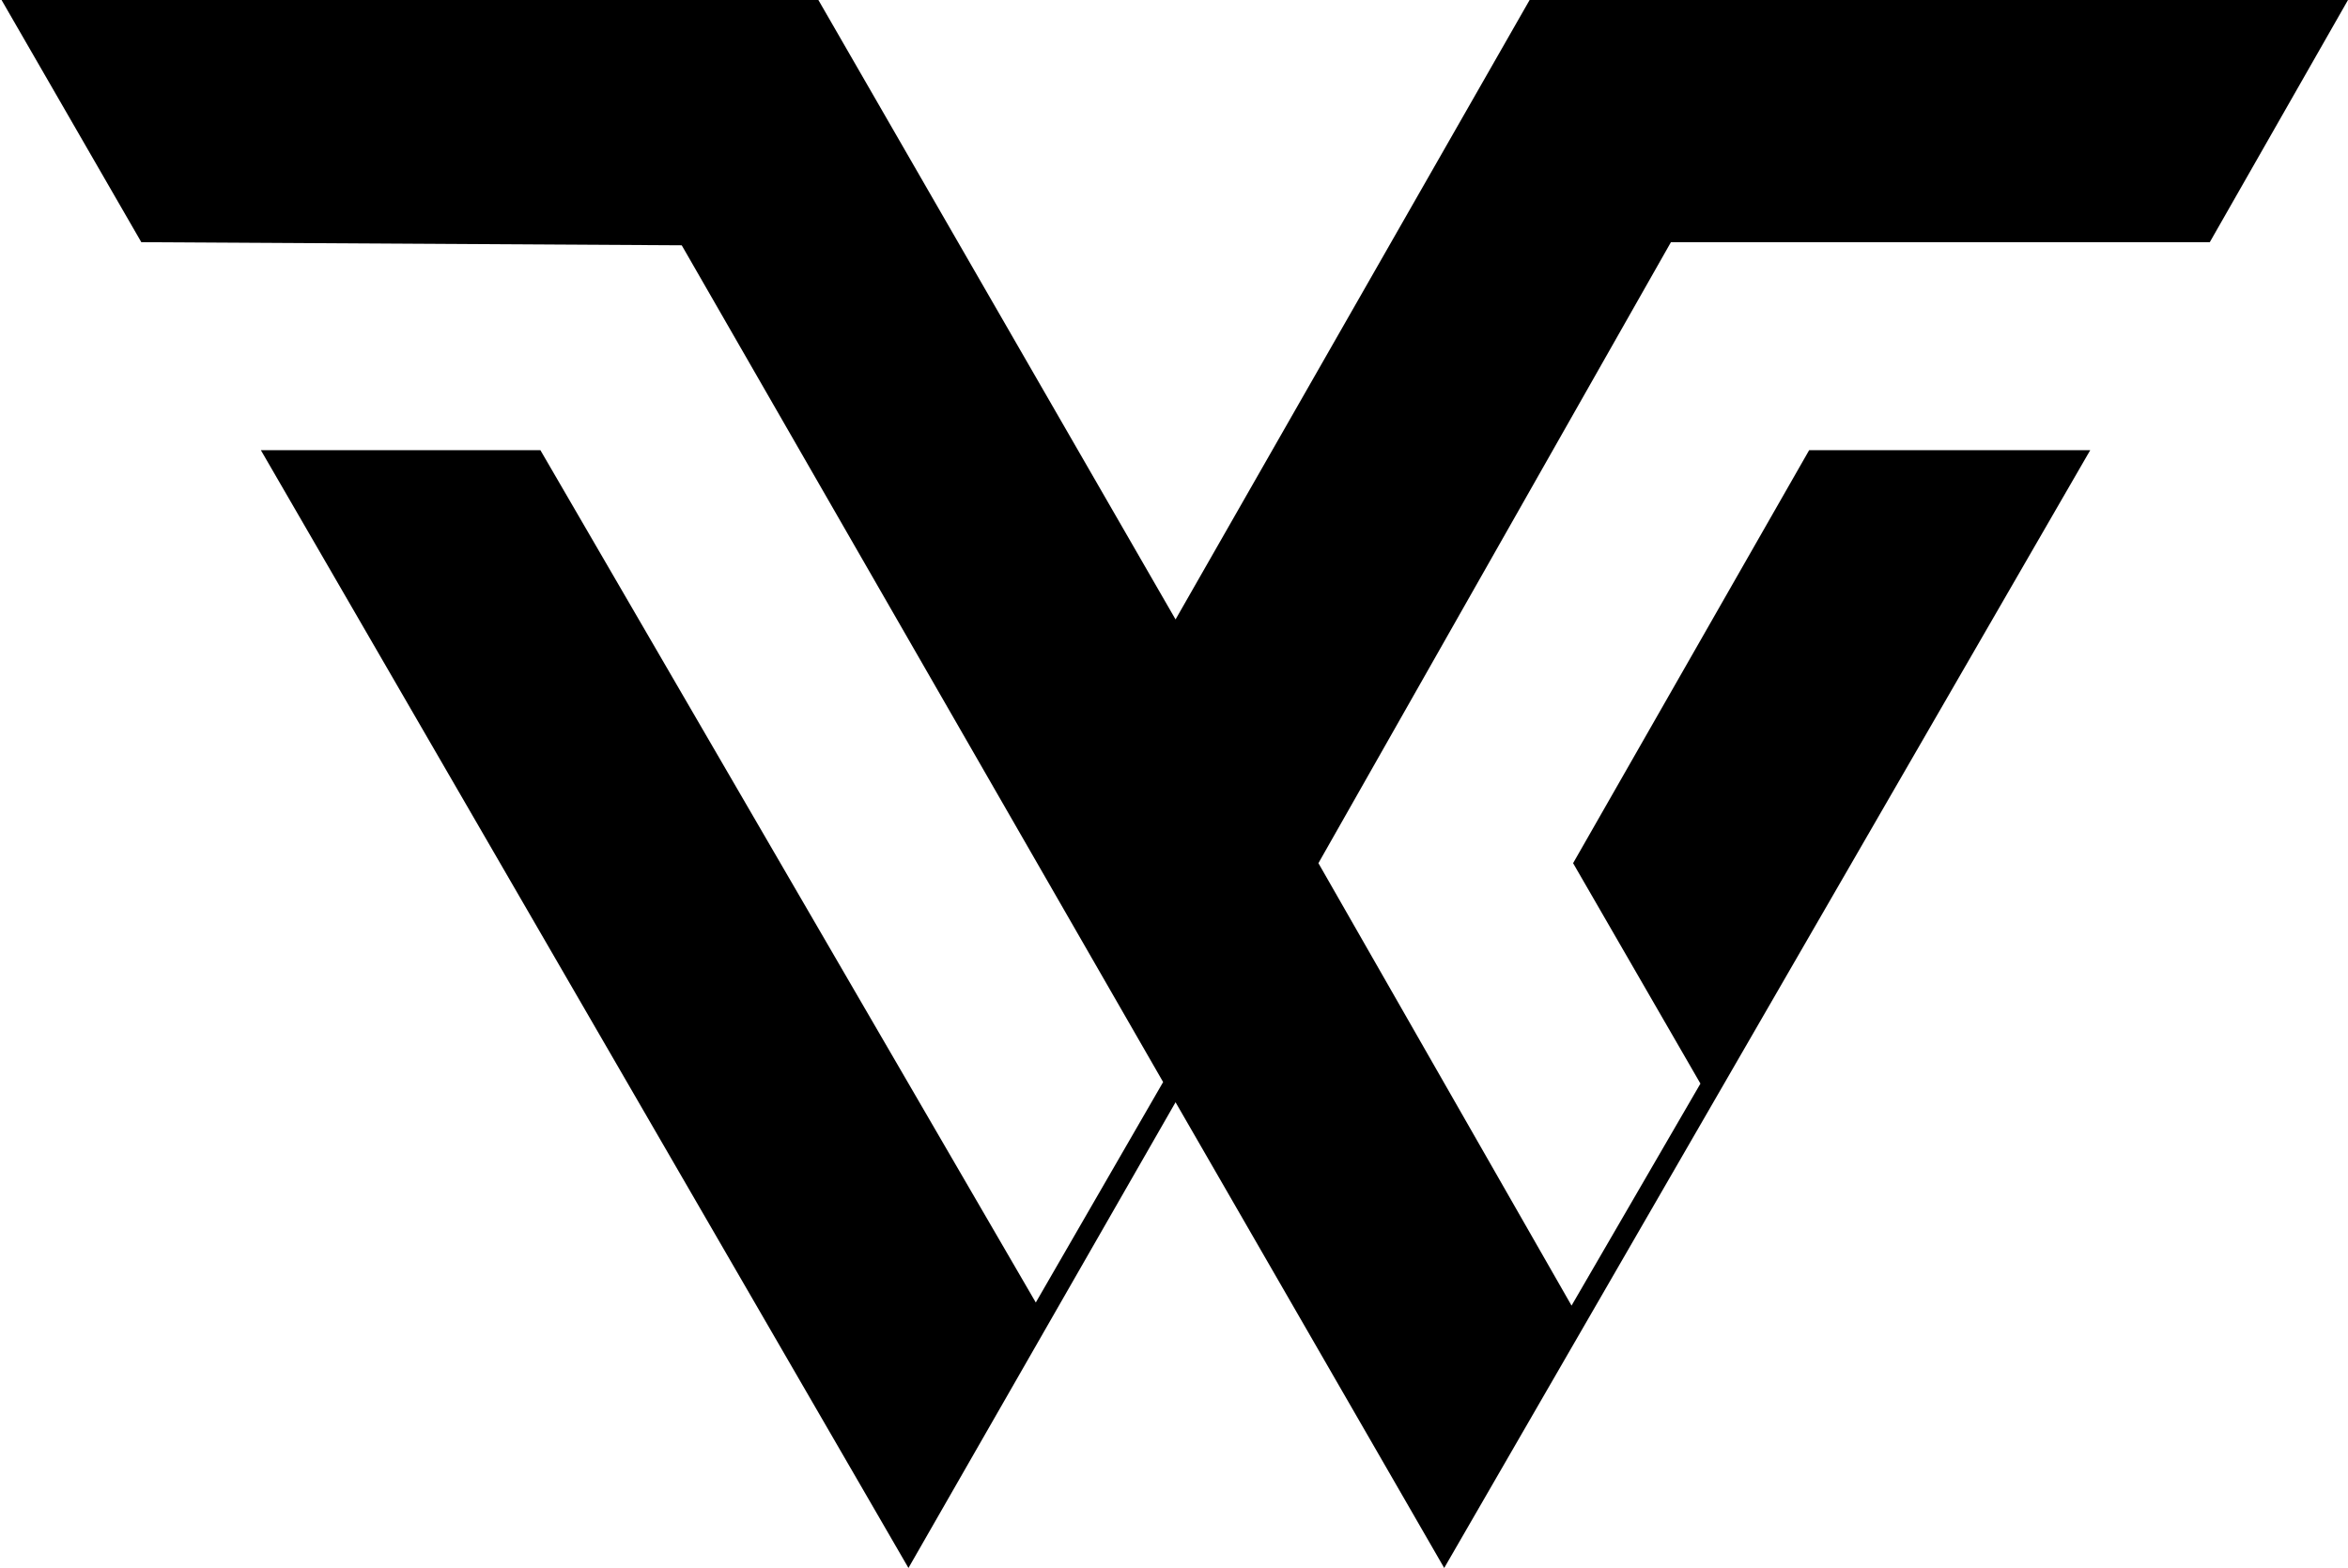 <svg xmlns="http://www.w3.org/2000/svg" width="756" height="505" viewBox="0 0 756 505" fill="none"><path d="M0.5 0H263.5L378.5 199.5L492.5 0H756L711.5 78H538L424.5 278L506 420.5L547.5 349L506.5 278L582.5 145H673L465 505L378.5 355L292.5 505L84 145H174L333.5 419.5L374.5 348.5L219.5 79L45.5 78L0.5 0Z" fill="black"></path></svg>